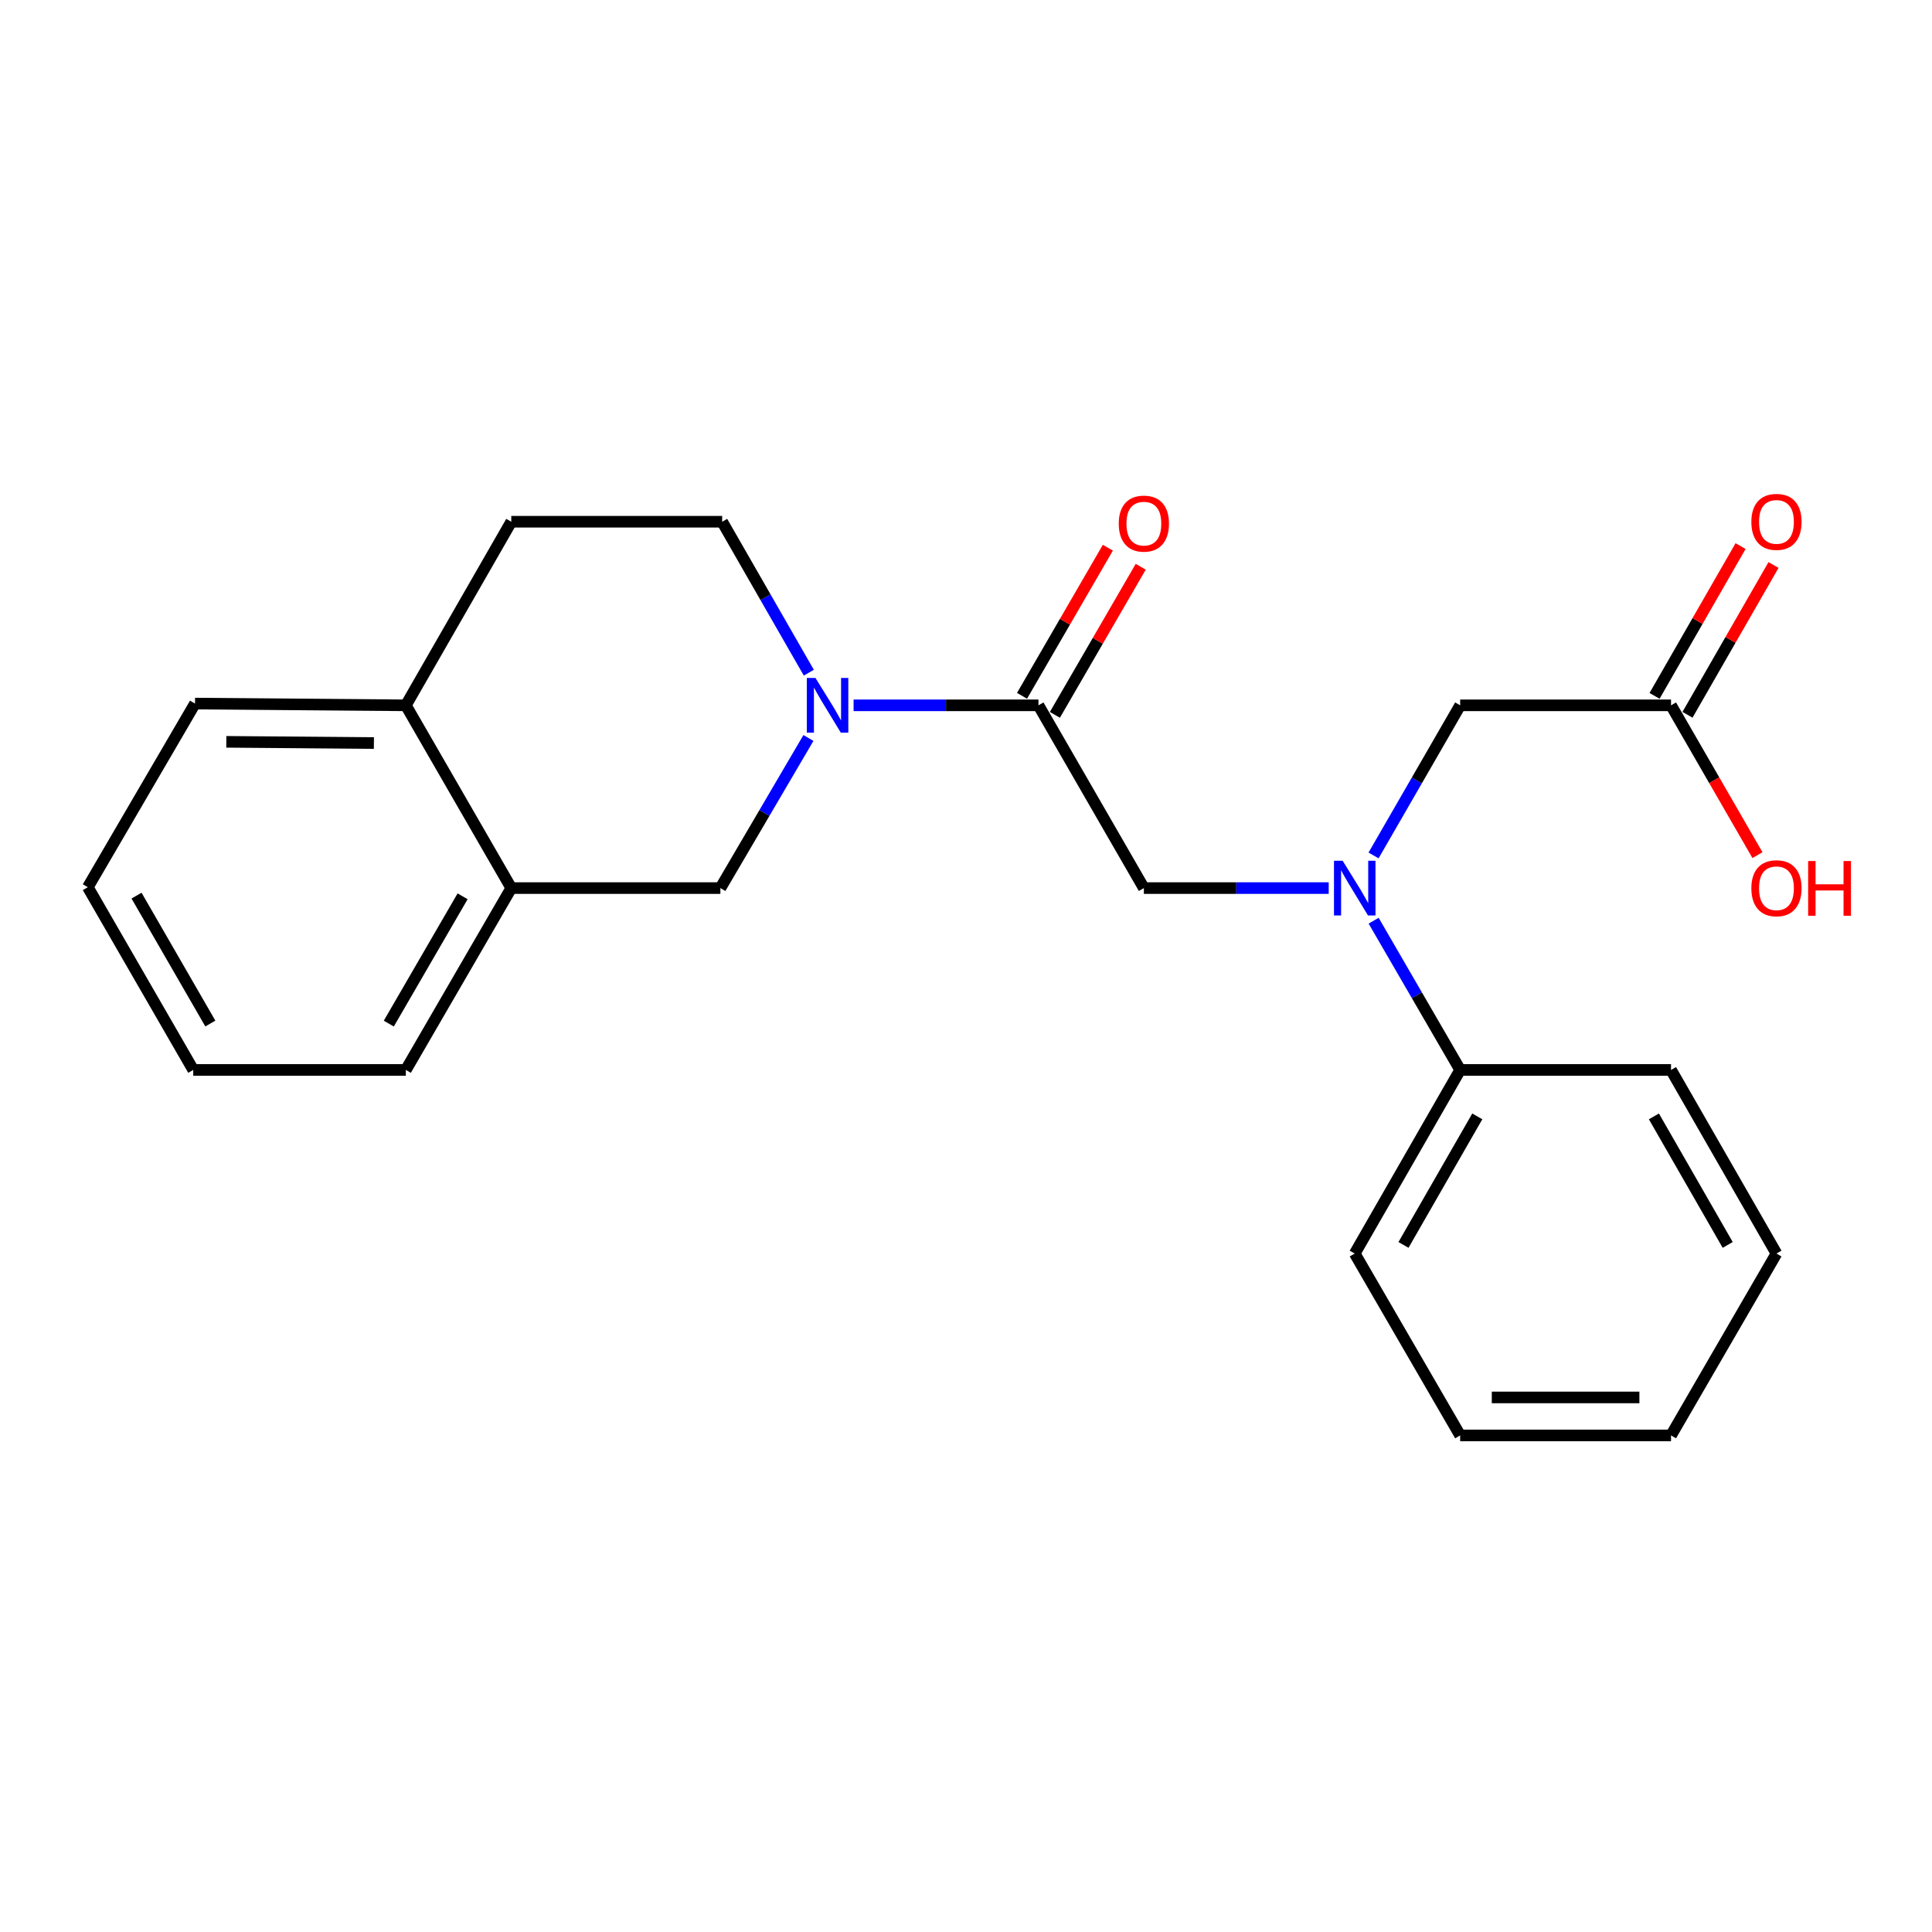 <?xml version='1.0' encoding='iso-8859-1'?>
<svg version='1.1' baseProfile='full'
              xmlns='http://www.w3.org/2000/svg'
                      xmlns:rdkit='http://www.rdkit.org/xml'
                      xmlns:xlink='http://www.w3.org/1999/xlink'
                  xml:space='preserve'
width='1000px' height='1000px' viewBox='0 0 1000 1000'>
<!-- END OF HEADER -->
<rect style='opacity:1.0;fill:#FFFFFF;stroke:none' width='1000' height='1000' x='0' y='0'> </rect>
<path class='bond-0' d='M 441.819,365.077 L 489.661,365.077' style='fill:none;fill-rule:evenodd;stroke:#0000FF;stroke-width:6px;stroke-linecap:butt;stroke-linejoin:miter;stroke-opacity:1' />
<path class='bond-0' d='M 489.661,365.077 L 537.504,365.077' style='fill:none;fill-rule:evenodd;stroke:#000000;stroke-width:6px;stroke-linecap:butt;stroke-linejoin:miter;stroke-opacity:1' />
<path class='bond-3' d='M 418.438,381.979 L 395.655,420.825' style='fill:none;fill-rule:evenodd;stroke:#0000FF;stroke-width:6px;stroke-linecap:butt;stroke-linejoin:miter;stroke-opacity:1' />
<path class='bond-3' d='M 395.655,420.825 L 372.872,459.671' style='fill:none;fill-rule:evenodd;stroke:#000000;stroke-width:6px;stroke-linecap:butt;stroke-linejoin:miter;stroke-opacity:1' />
<path class='bond-7' d='M 418.647,348.178 L 396.219,309.113' style='fill:none;fill-rule:evenodd;stroke:#0000FF;stroke-width:6px;stroke-linecap:butt;stroke-linejoin:miter;stroke-opacity:1' />
<path class='bond-7' d='M 396.219,309.113 L 373.79,270.047' style='fill:none;fill-rule:evenodd;stroke:#000000;stroke-width:6px;stroke-linecap:butt;stroke-linejoin:miter;stroke-opacity:1' />
<path class='bond-2' d='M 537.504,365.077 L 592.064,459.671' style='fill:none;fill-rule:evenodd;stroke:#000000;stroke-width:6px;stroke-linecap:butt;stroke-linejoin:miter;stroke-opacity:1' />
<path class='bond-8' d='M 546.009,370.007 L 568.224,331.68' style='fill:none;fill-rule:evenodd;stroke:#000000;stroke-width:6px;stroke-linecap:butt;stroke-linejoin:miter;stroke-opacity:1' />
<path class='bond-8' d='M 568.224,331.68 L 590.438,293.353' style='fill:none;fill-rule:evenodd;stroke:#FF0000;stroke-width:6px;stroke-linecap:butt;stroke-linejoin:miter;stroke-opacity:1' />
<path class='bond-8' d='M 528.999,360.148 L 551.213,321.82' style='fill:none;fill-rule:evenodd;stroke:#000000;stroke-width:6px;stroke-linecap:butt;stroke-linejoin:miter;stroke-opacity:1' />
<path class='bond-8' d='M 551.213,321.82 L 573.428,283.493' style='fill:none;fill-rule:evenodd;stroke:#FF0000;stroke-width:6px;stroke-linecap:butt;stroke-linejoin:miter;stroke-opacity:1' />
<path class='bond-1' d='M 687.739,459.671 L 639.901,459.671' style='fill:none;fill-rule:evenodd;stroke:#0000FF;stroke-width:6px;stroke-linecap:butt;stroke-linejoin:miter;stroke-opacity:1' />
<path class='bond-1' d='M 639.901,459.671 L 592.064,459.671' style='fill:none;fill-rule:evenodd;stroke:#000000;stroke-width:6px;stroke-linecap:butt;stroke-linejoin:miter;stroke-opacity:1' />
<path class='bond-6' d='M 710.951,442.781 L 733.365,403.929' style='fill:none;fill-rule:evenodd;stroke:#0000FF;stroke-width:6px;stroke-linecap:butt;stroke-linejoin:miter;stroke-opacity:1' />
<path class='bond-6' d='M 733.365,403.929 L 755.779,365.077' style='fill:none;fill-rule:evenodd;stroke:#000000;stroke-width:6px;stroke-linecap:butt;stroke-linejoin:miter;stroke-opacity:1' />
<path class='bond-10' d='M 710.994,476.551 L 733.386,515.173' style='fill:none;fill-rule:evenodd;stroke:#0000FF;stroke-width:6px;stroke-linecap:butt;stroke-linejoin:miter;stroke-opacity:1' />
<path class='bond-10' d='M 733.386,515.173 L 755.779,553.794' style='fill:none;fill-rule:evenodd;stroke:#000000;stroke-width:6px;stroke-linecap:butt;stroke-linejoin:miter;stroke-opacity:1' />
<path class='bond-4' d='M 372.872,459.671 L 264.636,459.671' style='fill:none;fill-rule:evenodd;stroke:#000000;stroke-width:6px;stroke-linecap:butt;stroke-linejoin:miter;stroke-opacity:1' />
<path class='bond-14' d='M 264.636,459.671 L 210.064,553.794' style='fill:none;fill-rule:evenodd;stroke:#000000;stroke-width:6px;stroke-linecap:butt;stroke-linejoin:miter;stroke-opacity:1' />
<path class='bond-14' d='M 239.441,463.928 L 201.241,529.814' style='fill:none;fill-rule:evenodd;stroke:#000000;stroke-width:6px;stroke-linecap:butt;stroke-linejoin:miter;stroke-opacity:1' />
<path class='bond-23' d='M 264.636,459.671 L 210.064,365.077' style='fill:none;fill-rule:evenodd;stroke:#000000;stroke-width:6px;stroke-linecap:butt;stroke-linejoin:miter;stroke-opacity:1' />
<path class='bond-5' d='M 864.921,365.077 L 755.779,365.077' style='fill:none;fill-rule:evenodd;stroke:#000000;stroke-width:6px;stroke-linecap:butt;stroke-linejoin:miter;stroke-opacity:1' />
<path class='bond-11' d='M 873.446,369.973 L 895.708,331.208' style='fill:none;fill-rule:evenodd;stroke:#000000;stroke-width:6px;stroke-linecap:butt;stroke-linejoin:miter;stroke-opacity:1' />
<path class='bond-11' d='M 895.708,331.208 L 917.969,292.442' style='fill:none;fill-rule:evenodd;stroke:#FF0000;stroke-width:6px;stroke-linecap:butt;stroke-linejoin:miter;stroke-opacity:1' />
<path class='bond-11' d='M 856.396,360.182 L 878.657,321.417' style='fill:none;fill-rule:evenodd;stroke:#000000;stroke-width:6px;stroke-linecap:butt;stroke-linejoin:miter;stroke-opacity:1' />
<path class='bond-11' d='M 878.657,321.417 L 900.919,282.651' style='fill:none;fill-rule:evenodd;stroke:#FF0000;stroke-width:6px;stroke-linecap:butt;stroke-linejoin:miter;stroke-opacity:1' />
<path class='bond-13' d='M 864.921,365.077 L 887.289,403.849' style='fill:none;fill-rule:evenodd;stroke:#000000;stroke-width:6px;stroke-linecap:butt;stroke-linejoin:miter;stroke-opacity:1' />
<path class='bond-13' d='M 887.289,403.849 L 909.657,442.621' style='fill:none;fill-rule:evenodd;stroke:#FF0000;stroke-width:6px;stroke-linecap:butt;stroke-linejoin:miter;stroke-opacity:1' />
<path class='bond-12' d='M 373.79,270.047 L 264.636,270.047' style='fill:none;fill-rule:evenodd;stroke:#000000;stroke-width:6px;stroke-linecap:butt;stroke-linejoin:miter;stroke-opacity:1' />
<path class='bond-9' d='M 210.064,365.077 L 264.636,270.047' style='fill:none;fill-rule:evenodd;stroke:#000000;stroke-width:6px;stroke-linecap:butt;stroke-linejoin:miter;stroke-opacity:1' />
<path class='bond-15' d='M 210.064,365.077 L 100.933,364.171' style='fill:none;fill-rule:evenodd;stroke:#000000;stroke-width:6px;stroke-linecap:butt;stroke-linejoin:miter;stroke-opacity:1' />
<path class='bond-15' d='M 193.531,384.602 L 117.139,383.968' style='fill:none;fill-rule:evenodd;stroke:#000000;stroke-width:6px;stroke-linecap:butt;stroke-linejoin:miter;stroke-opacity:1' />
<path class='bond-16' d='M 755.779,553.794 L 701.207,648.836' style='fill:none;fill-rule:evenodd;stroke:#000000;stroke-width:6px;stroke-linecap:butt;stroke-linejoin:miter;stroke-opacity:1' />
<path class='bond-16' d='M 764.644,577.841 L 726.444,644.37' style='fill:none;fill-rule:evenodd;stroke:#000000;stroke-width:6px;stroke-linecap:butt;stroke-linejoin:miter;stroke-opacity:1' />
<path class='bond-17' d='M 755.779,553.794 L 864.921,553.794' style='fill:none;fill-rule:evenodd;stroke:#000000;stroke-width:6px;stroke-linecap:butt;stroke-linejoin:miter;stroke-opacity:1' />
<path class='bond-18' d='M 210.064,553.794 L 100.026,553.794' style='fill:none;fill-rule:evenodd;stroke:#000000;stroke-width:6px;stroke-linecap:butt;stroke-linejoin:miter;stroke-opacity:1' />
<path class='bond-19' d='M 100.933,364.171 L 45.455,459.212' style='fill:none;fill-rule:evenodd;stroke:#000000;stroke-width:6px;stroke-linecap:butt;stroke-linejoin:miter;stroke-opacity:1' />
<path class='bond-20' d='M 701.207,648.836 L 755.779,742.97' style='fill:none;fill-rule:evenodd;stroke:#000000;stroke-width:6px;stroke-linecap:butt;stroke-linejoin:miter;stroke-opacity:1' />
<path class='bond-21' d='M 864.921,553.794 L 919.493,648.836' style='fill:none;fill-rule:evenodd;stroke:#000000;stroke-width:6px;stroke-linecap:butt;stroke-linejoin:miter;stroke-opacity:1' />
<path class='bond-21' d='M 856.057,577.841 L 894.257,644.37' style='fill:none;fill-rule:evenodd;stroke:#000000;stroke-width:6px;stroke-linecap:butt;stroke-linejoin:miter;stroke-opacity:1' />
<path class='bond-24' d='M 100.026,553.794 L 45.455,459.212' style='fill:none;fill-rule:evenodd;stroke:#000000;stroke-width:6px;stroke-linecap:butt;stroke-linejoin:miter;stroke-opacity:1' />
<path class='bond-24' d='M 108.87,529.781 L 70.67,463.574' style='fill:none;fill-rule:evenodd;stroke:#000000;stroke-width:6px;stroke-linecap:butt;stroke-linejoin:miter;stroke-opacity:1' />
<path class='bond-25' d='M 755.779,742.97 L 864.921,742.97' style='fill:none;fill-rule:evenodd;stroke:#000000;stroke-width:6px;stroke-linecap:butt;stroke-linejoin:miter;stroke-opacity:1' />
<path class='bond-25' d='M 772.15,723.309 L 848.55,723.309' style='fill:none;fill-rule:evenodd;stroke:#000000;stroke-width:6px;stroke-linecap:butt;stroke-linejoin:miter;stroke-opacity:1' />
<path class='bond-22' d='M 919.493,648.836 L 864.921,742.97' style='fill:none;fill-rule:evenodd;stroke:#000000;stroke-width:6px;stroke-linecap:butt;stroke-linejoin:miter;stroke-opacity:1' />
<path  class='atom-0' d='M 422.09 350.917
L 431.37 365.917
Q 432.29 367.397, 433.77 370.077
Q 435.25 372.757, 435.33 372.917
L 435.33 350.917
L 439.09 350.917
L 439.09 379.237
L 435.21 379.237
L 425.25 362.837
Q 424.09 360.917, 422.85 358.717
Q 421.65 356.517, 421.29 355.837
L 421.29 379.237
L 417.61 379.237
L 417.61 350.917
L 422.09 350.917
' fill='#0000FF'/>
<path  class='atom-2' d='M 694.947 445.511
L 704.227 460.511
Q 705.147 461.991, 706.627 464.671
Q 708.107 467.351, 708.187 467.511
L 708.187 445.511
L 711.947 445.511
L 711.947 473.831
L 708.067 473.831
L 698.107 457.431
Q 696.947 455.511, 695.707 453.311
Q 694.507 451.111, 694.147 450.431
L 694.147 473.831
L 690.467 473.831
L 690.467 445.511
L 694.947 445.511
' fill='#0000FF'/>
<path  class='atom-9' d='M 579.064 271.023
Q 579.064 264.223, 582.424 260.423
Q 585.784 256.623, 592.064 256.623
Q 598.344 256.623, 601.704 260.423
Q 605.064 264.223, 605.064 271.023
Q 605.064 277.903, 601.664 281.823
Q 598.264 285.703, 592.064 285.703
Q 585.824 285.703, 582.424 281.823
Q 579.064 277.943, 579.064 271.023
M 592.064 282.503
Q 596.384 282.503, 598.704 279.623
Q 601.064 276.703, 601.064 271.023
Q 601.064 265.463, 598.704 262.663
Q 596.384 259.823, 592.064 259.823
Q 587.744 259.823, 585.384 262.623
Q 583.064 265.423, 583.064 271.023
Q 583.064 276.743, 585.384 279.623
Q 587.744 282.503, 592.064 282.503
' fill='#FF0000'/>
<path  class='atom-12' d='M 906.493 270.127
Q 906.493 263.327, 909.853 259.527
Q 913.213 255.727, 919.493 255.727
Q 925.773 255.727, 929.133 259.527
Q 932.493 263.327, 932.493 270.127
Q 932.493 277.007, 929.093 280.927
Q 925.693 284.807, 919.493 284.807
Q 913.253 284.807, 909.853 280.927
Q 906.493 277.047, 906.493 270.127
M 919.493 281.607
Q 923.813 281.607, 926.133 278.727
Q 928.493 275.807, 928.493 270.127
Q 928.493 264.567, 926.133 261.767
Q 923.813 258.927, 919.493 258.927
Q 915.173 258.927, 912.813 261.727
Q 910.493 264.527, 910.493 270.127
Q 910.493 275.847, 912.813 278.727
Q 915.173 281.607, 919.493 281.607
' fill='#FF0000'/>
<path  class='atom-14' d='M 906.493 459.751
Q 906.493 452.951, 909.853 449.151
Q 913.213 445.351, 919.493 445.351
Q 925.773 445.351, 929.133 449.151
Q 932.493 452.951, 932.493 459.751
Q 932.493 466.631, 929.093 470.551
Q 925.693 474.431, 919.493 474.431
Q 913.253 474.431, 909.853 470.551
Q 906.493 466.671, 906.493 459.751
M 919.493 471.231
Q 923.813 471.231, 926.133 468.351
Q 928.493 465.431, 928.493 459.751
Q 928.493 454.191, 926.133 451.391
Q 923.813 448.551, 919.493 448.551
Q 915.173 448.551, 912.813 451.351
Q 910.493 454.151, 910.493 459.751
Q 910.493 465.471, 912.813 468.351
Q 915.173 471.231, 919.493 471.231
' fill='#FF0000'/>
<path  class='atom-14' d='M 935.893 445.671
L 939.733 445.671
L 939.733 457.711
L 954.213 457.711
L 954.213 445.671
L 958.053 445.671
L 958.053 473.991
L 954.213 473.991
L 954.213 460.911
L 939.733 460.911
L 939.733 473.991
L 935.893 473.991
L 935.893 445.671
' fill='#FF0000'/>
</svg>
